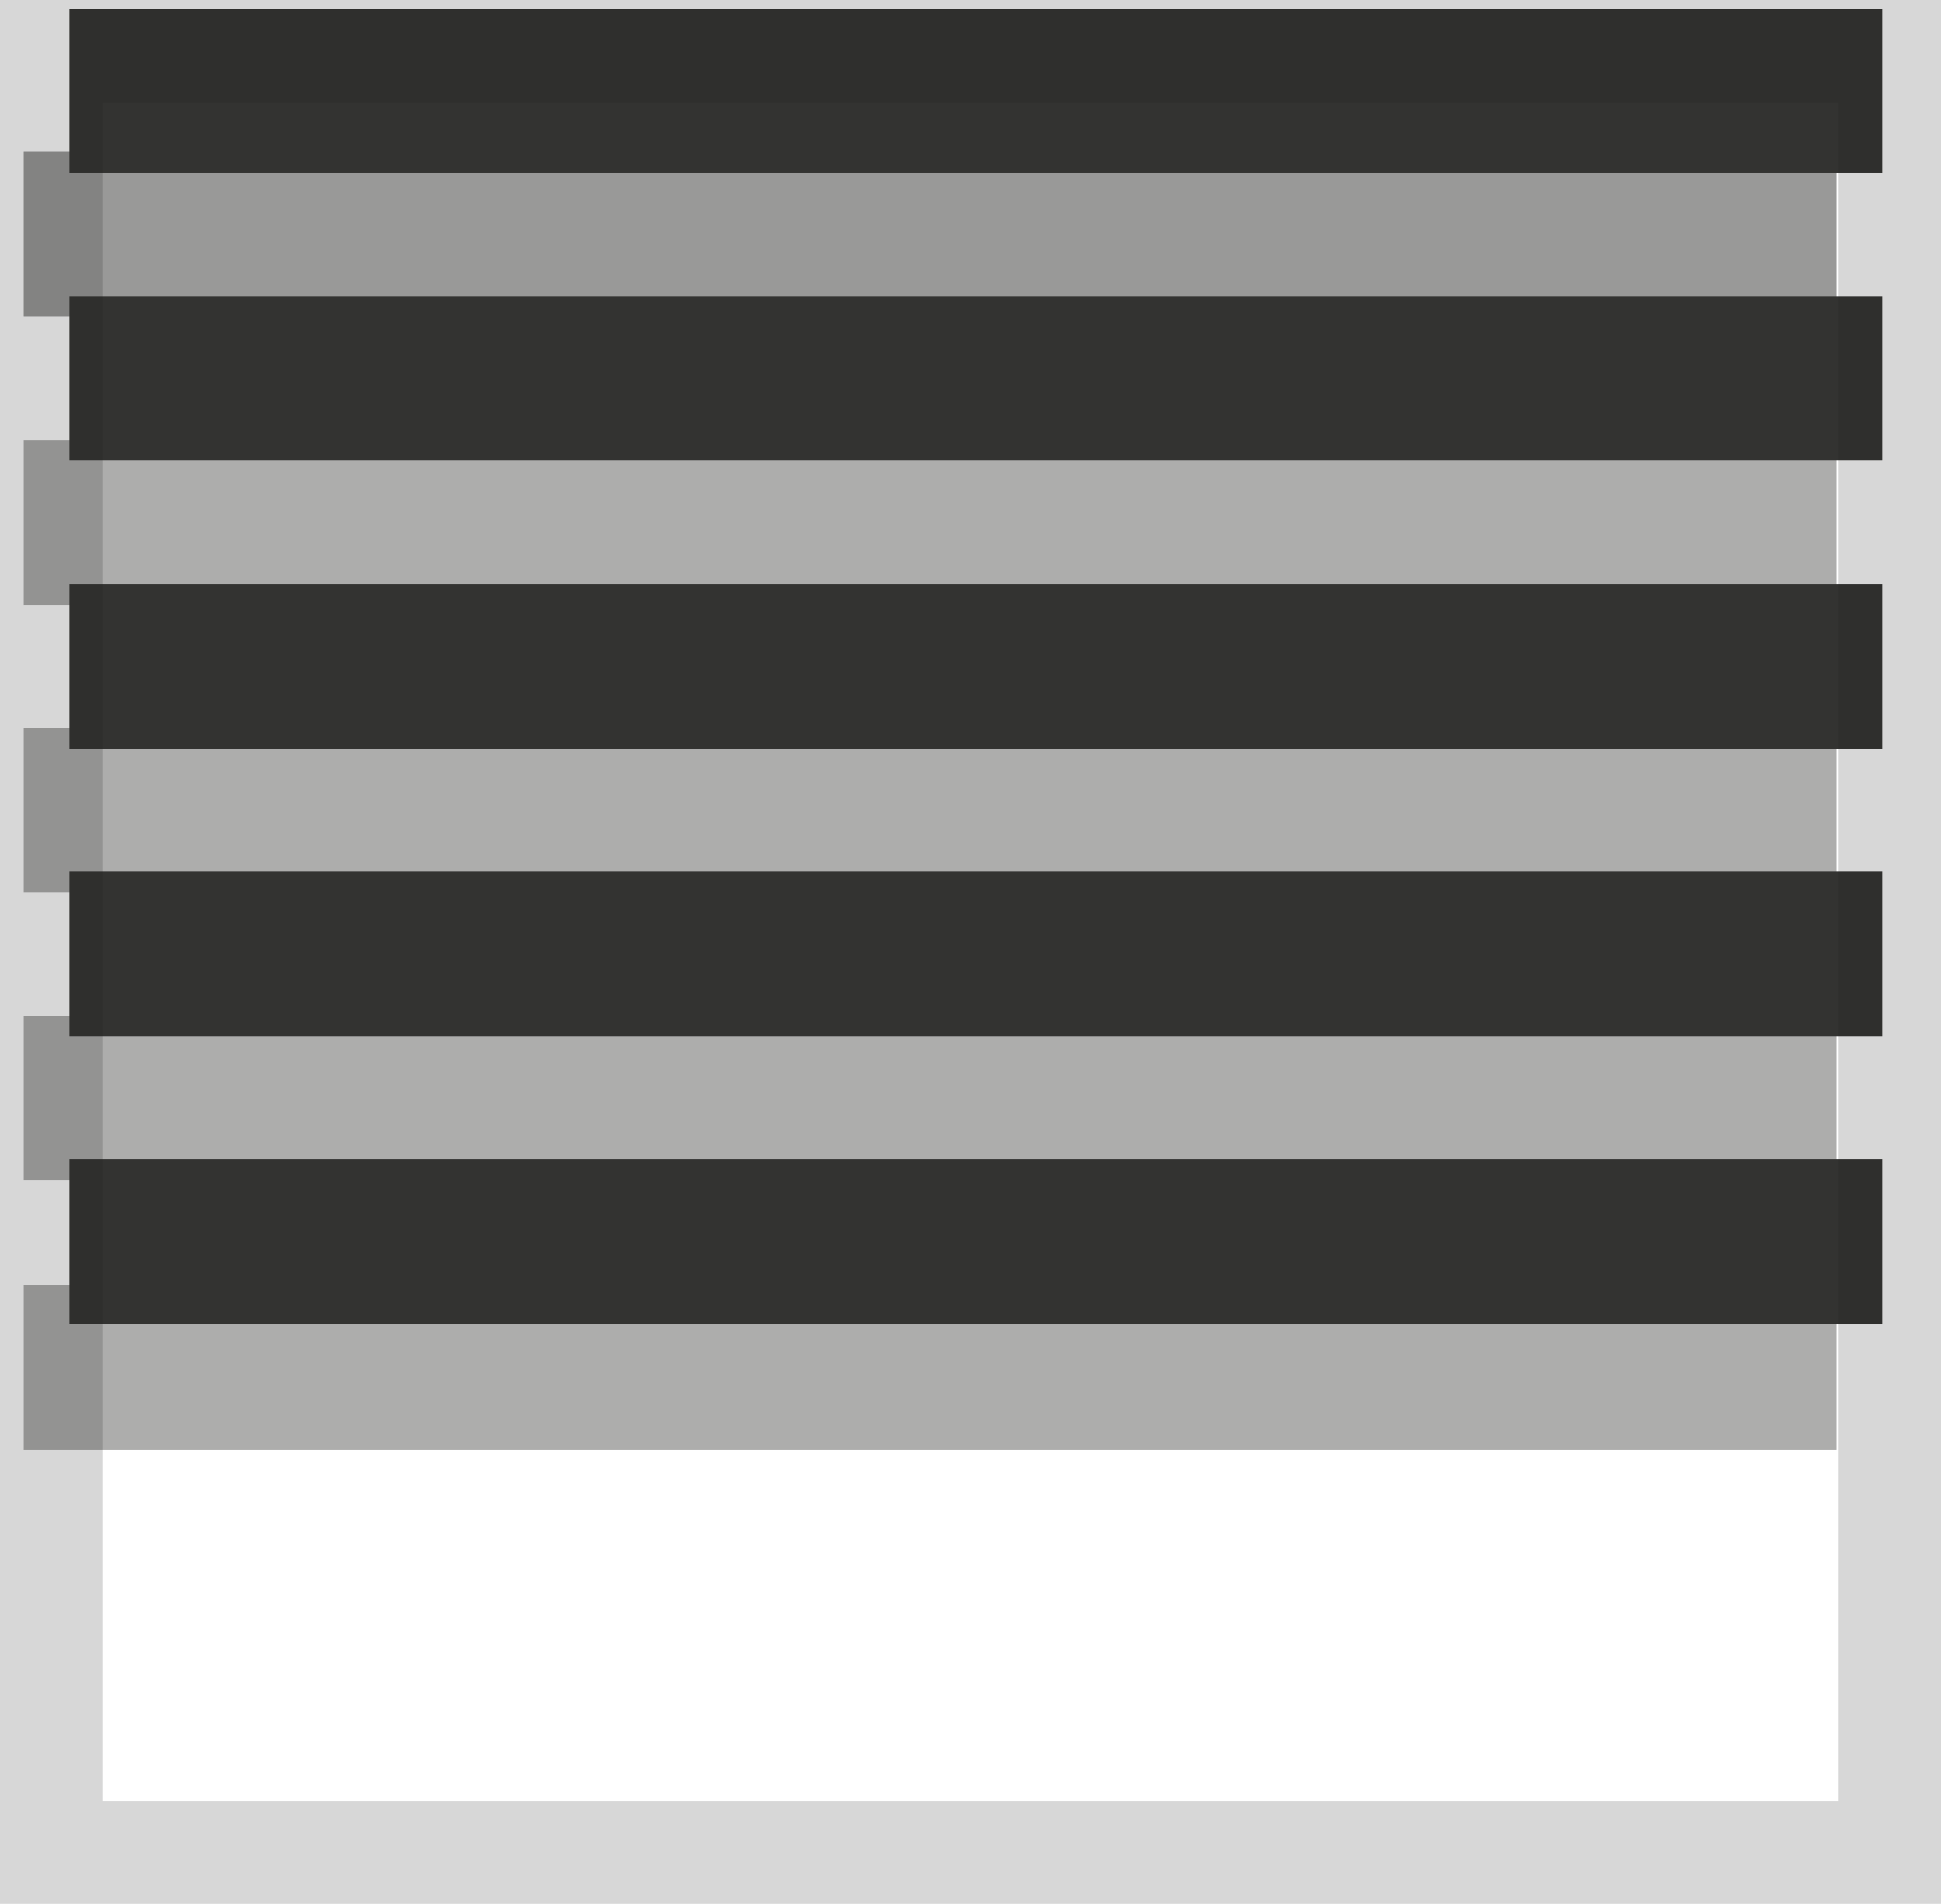 <svg xmlns="http://www.w3.org/2000/svg" viewBox="0 0 56.51 55.42"><defs><style>.cls-1{fill:none;stroke:#d7d7d7;stroke-miterlimit:10;stroke-width:3px;}.cls-2{opacity:0.9;}.cls-3,.cls-4,.cls-5{fill:#1d1d1b;}.cls-3{opacity:0.5;}.cls-4{opacity:0.4;}</style></defs><g id="Ebene_2" data-name="Ebene 2"><g id="Ebene_2-2" data-name="Ebene 2"><rect class="cls-1" x="1.5" y="1.5" width="53.51" height="52.42"/><g class="cls-2"><rect class="cls-3" x="0.69" y="4.42" width="52.78" height="4.79"/><rect class="cls-4" x="0.69" y="12.82" width="52.78" height="4.79"/><rect class="cls-5" x="2.02" y="8.62" width="52.78" height="4.79"/><rect class="cls-5" x="2.02" y="0.25" width="52.78" height="4.79"/><rect class="cls-4" x="0.69" y="21.19" width="52.78" height="4.79"/><rect class="cls-5" x="2.02" y="17" width="52.78" height="4.79"/><rect class="cls-4" x="0.69" y="29.57" width="52.78" height="4.79"/><rect class="cls-4" x="0.69" y="37.41" width="52.78" height="4.79"/><rect class="cls-5" x="2.02" y="25.37" width="52.78" height="4.79"/><rect class="cls-5" x="2.02" y="33.75" width="52.78" height="4.79"/></g></g></g></svg>